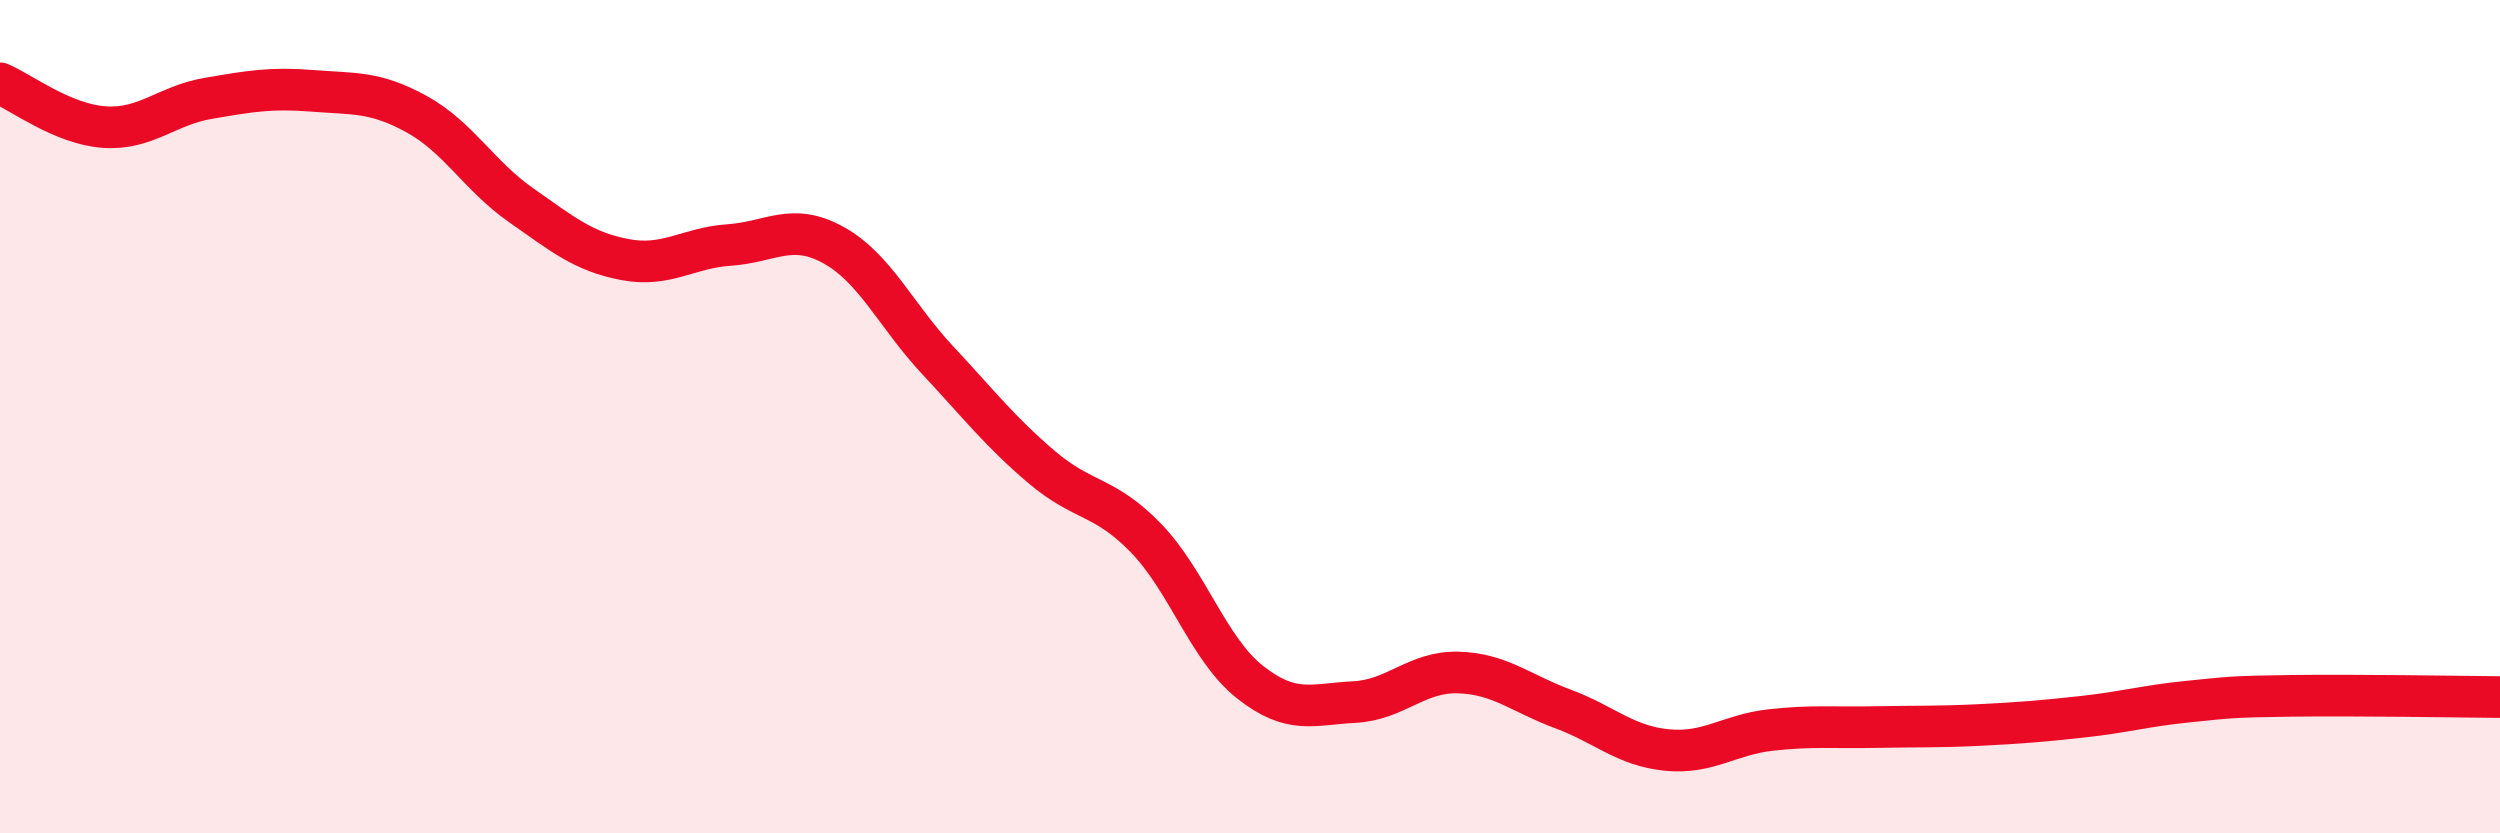 
    <svg width="60" height="20" viewBox="0 0 60 20" xmlns="http://www.w3.org/2000/svg">
      <path
        d="M 0,2 C 0.5,2.21 1.5,2.98 2.5,3.05 C 3.5,3.12 4,2.53 5,2.36 C 6,2.19 6.5,2.1 7.5,2.18 C 8.5,2.26 9,2.19 10,2.74 C 11,3.29 11.5,4.22 12.5,4.92 C 13.5,5.62 14,6.04 15,6.23 C 16,6.42 16.5,5.95 17.5,5.88 C 18.5,5.81 19,5.33 20,5.88 C 21,6.43 21.5,7.57 22.5,8.64 C 23.5,9.71 24,10.36 25,11.21 C 26,12.06 26.5,11.88 27.5,12.91 C 28.5,13.94 29,15.58 30,16.37 C 31,17.16 31.5,16.9 32.5,16.85 C 33.5,16.8 34,16.11 35,16.14 C 36,16.17 36.5,16.64 37.5,17.01 C 38.5,17.38 39,17.9 40,18 C 41,18.1 41.5,17.63 42.5,17.52 C 43.5,17.41 44,17.47 45,17.45 C 46,17.43 46.5,17.45 47.5,17.4 C 48.5,17.35 49,17.31 50,17.2 C 51,17.09 51.5,16.94 52.5,16.84 C 53.5,16.74 53.5,16.72 55,16.7 C 56.5,16.68 59,16.72 60,16.73L60 20L0 20Z"
        fill="#EB0A25"
        opacity="0.1"
        stroke-linecap="round"
        stroke-linejoin="round"
      />
      <path
        d="M 0,2 C 0.5,2.21 1.5,2.98 2.5,3.05 C 3.5,3.12 4,2.53 5,2.36 C 6,2.19 6.5,2.1 7.5,2.18 C 8.5,2.26 9,2.19 10,2.74 C 11,3.29 11.5,4.22 12.5,4.92 C 13.5,5.62 14,6.04 15,6.23 C 16,6.42 16.5,5.95 17.5,5.88 C 18.5,5.81 19,5.33 20,5.88 C 21,6.43 21.5,7.57 22.5,8.64 C 23.5,9.71 24,10.36 25,11.21 C 26,12.06 26.5,11.88 27.5,12.91 C 28.5,13.94 29,15.58 30,16.37 C 31,17.16 31.5,16.9 32.5,16.85 C 33.5,16.8 34,16.11 35,16.14 C 36,16.17 36.5,16.64 37.5,17.01 C 38.5,17.38 39,17.9 40,18 C 41,18.1 41.5,17.63 42.5,17.52 C 43.5,17.41 44,17.47 45,17.45 C 46,17.43 46.5,17.45 47.5,17.4 C 48.5,17.35 49,17.31 50,17.2 C 51,17.09 51.5,16.94 52.5,16.84 C 53.5,16.74 53.5,16.72 55,16.7 C 56.5,16.68 59,16.72 60,16.73"
        stroke="#EB0A25"
        stroke-width="1"
        fill="none"
        stroke-linecap="round"
        stroke-linejoin="round"
      />
    </svg>
  